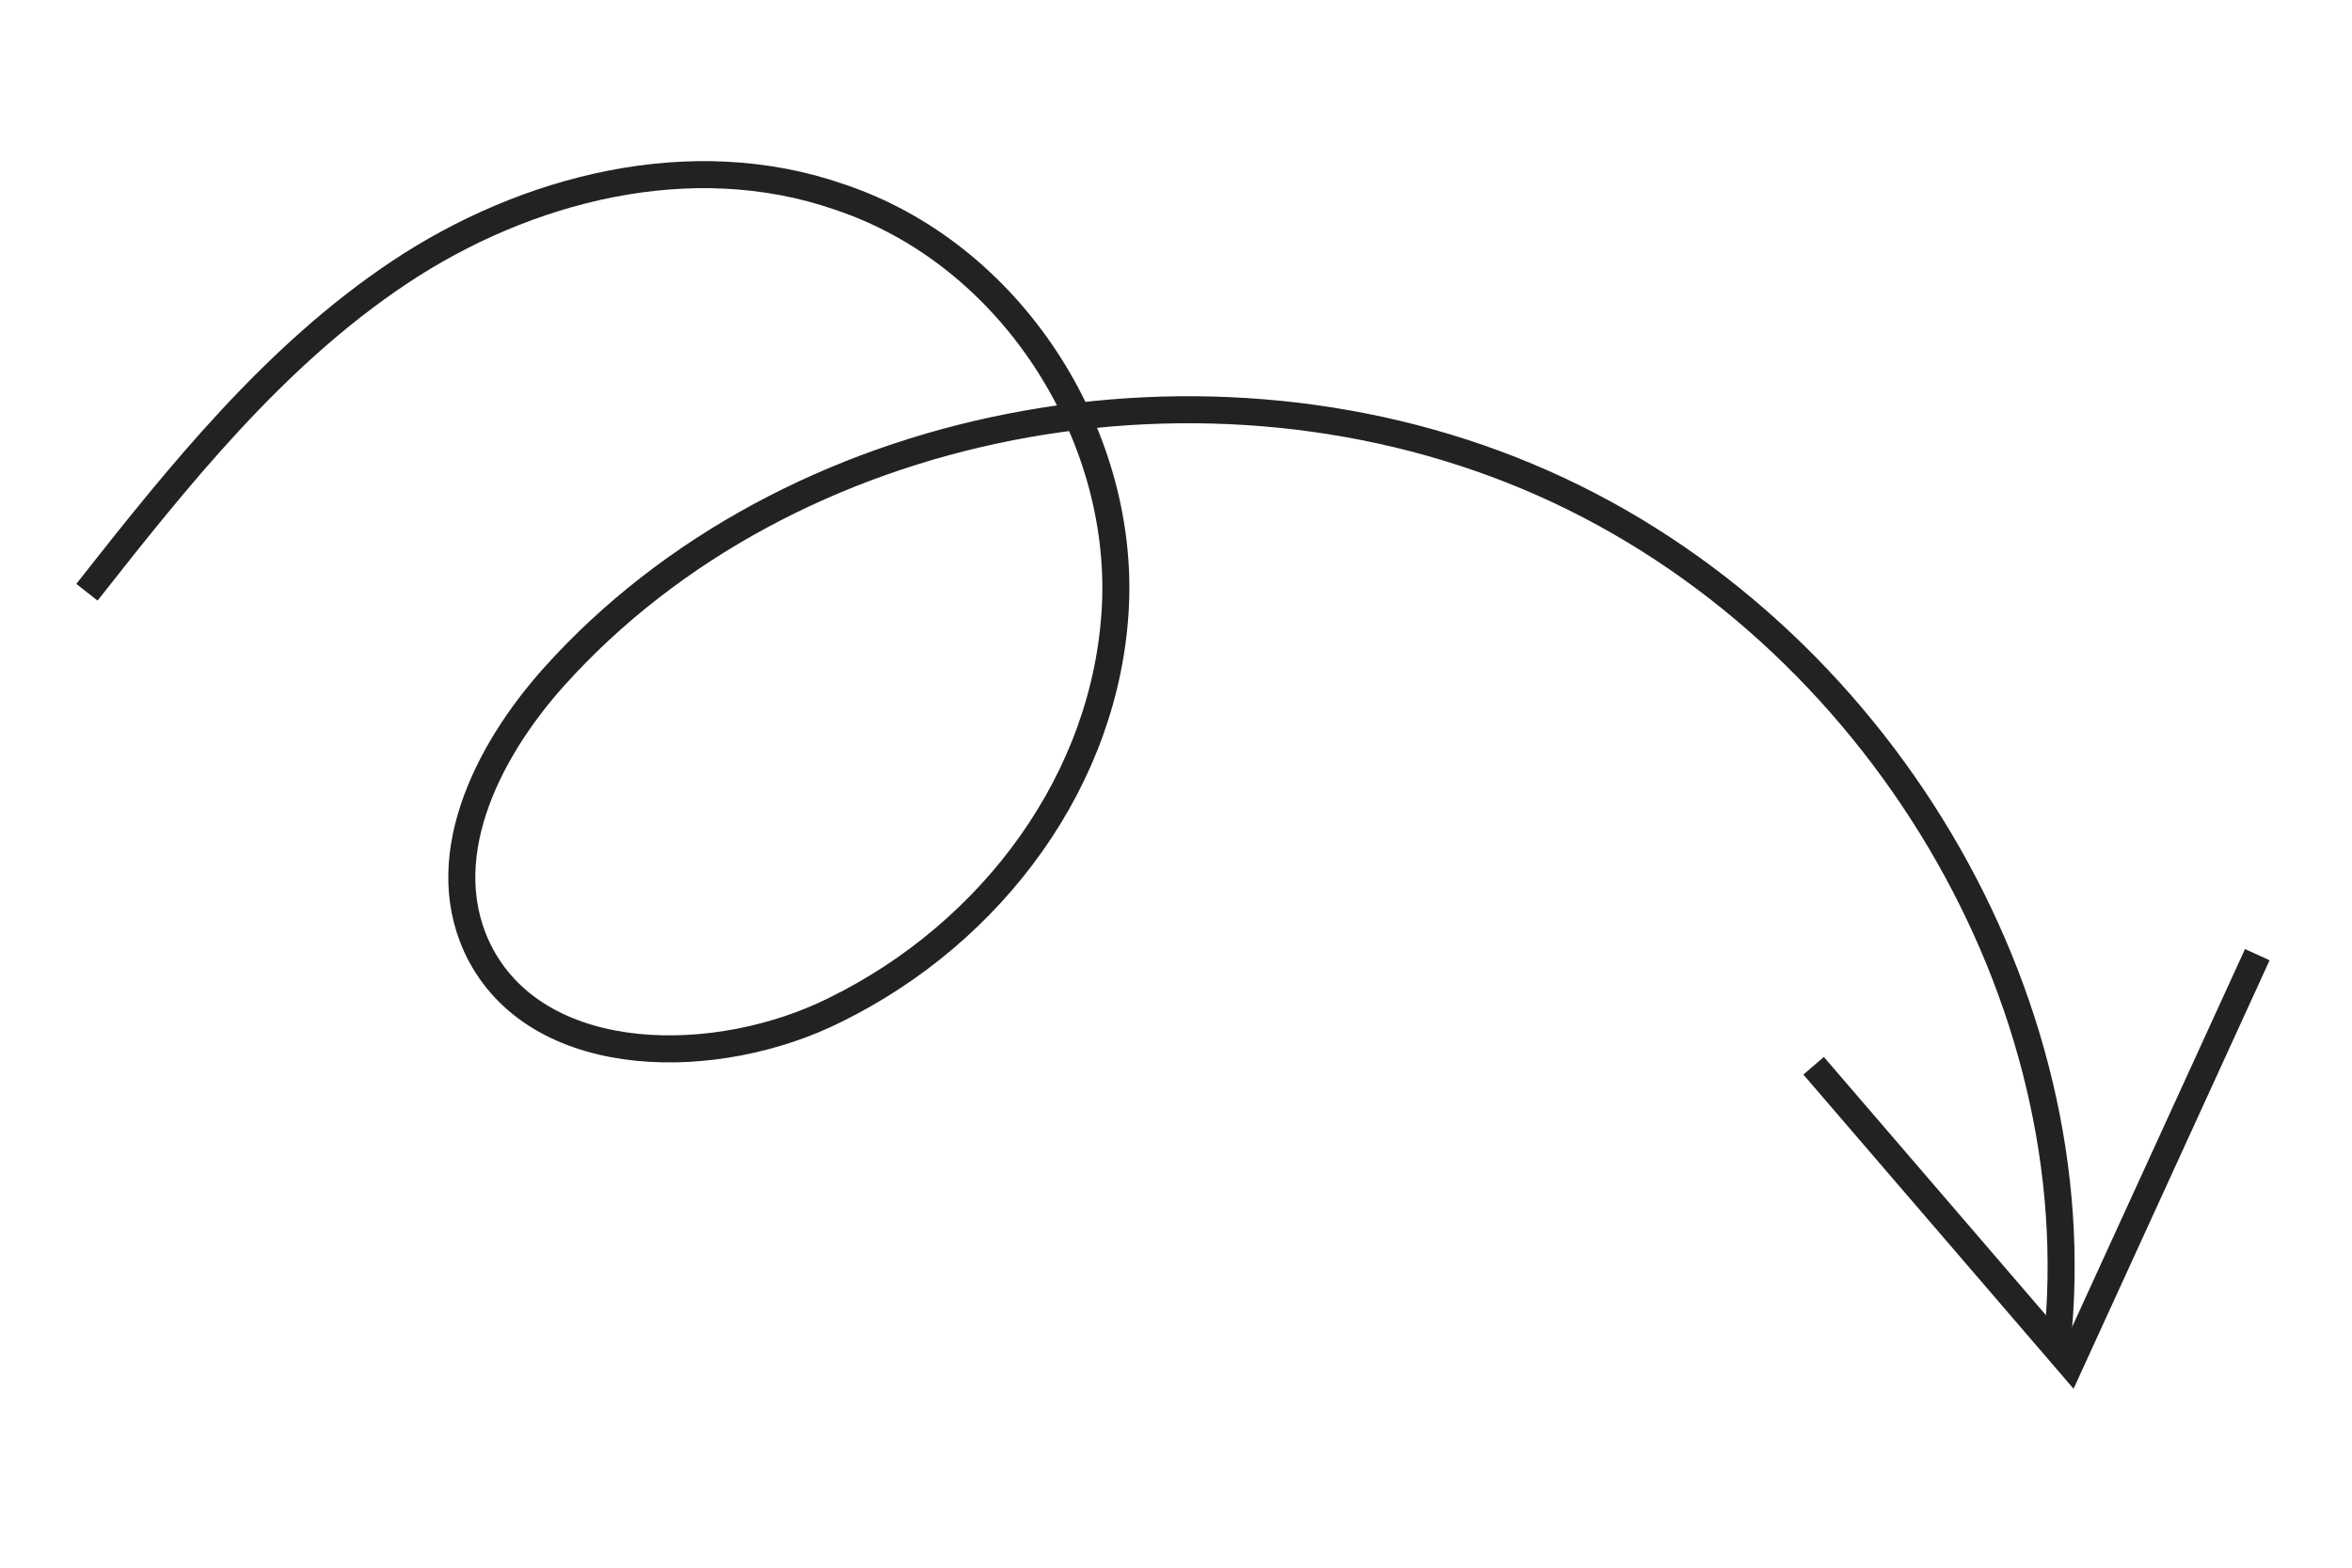 <?xml version="1.0" encoding="UTF-8"?> <svg xmlns="http://www.w3.org/2000/svg" width="87" height="58" viewBox="0 0 87 58" fill="none"> <path d="M3.216 21.911C6.599 17.612 10.146 13.159 14.791 10.068C19.437 6.976 25.557 5.382 31.038 7.282C37.399 9.397 41.572 16.035 41.259 22.417C40.947 28.798 36.732 34.496 30.891 37.364C26.589 39.516 20.07 39.58 17.789 35.337C15.959 31.899 17.975 27.845 20.493 25.039C29.125 15.42 44.715 12.393 57.083 17.878C69.451 23.363 77.471 36.947 76.086 49.751" stroke="#222222" stroke-miterlimit="10"></path> <path d="M67.085 39.43L76.571 50.462L83.497 35.32" stroke="#222222" stroke-miterlimit="10"></path> </svg> 